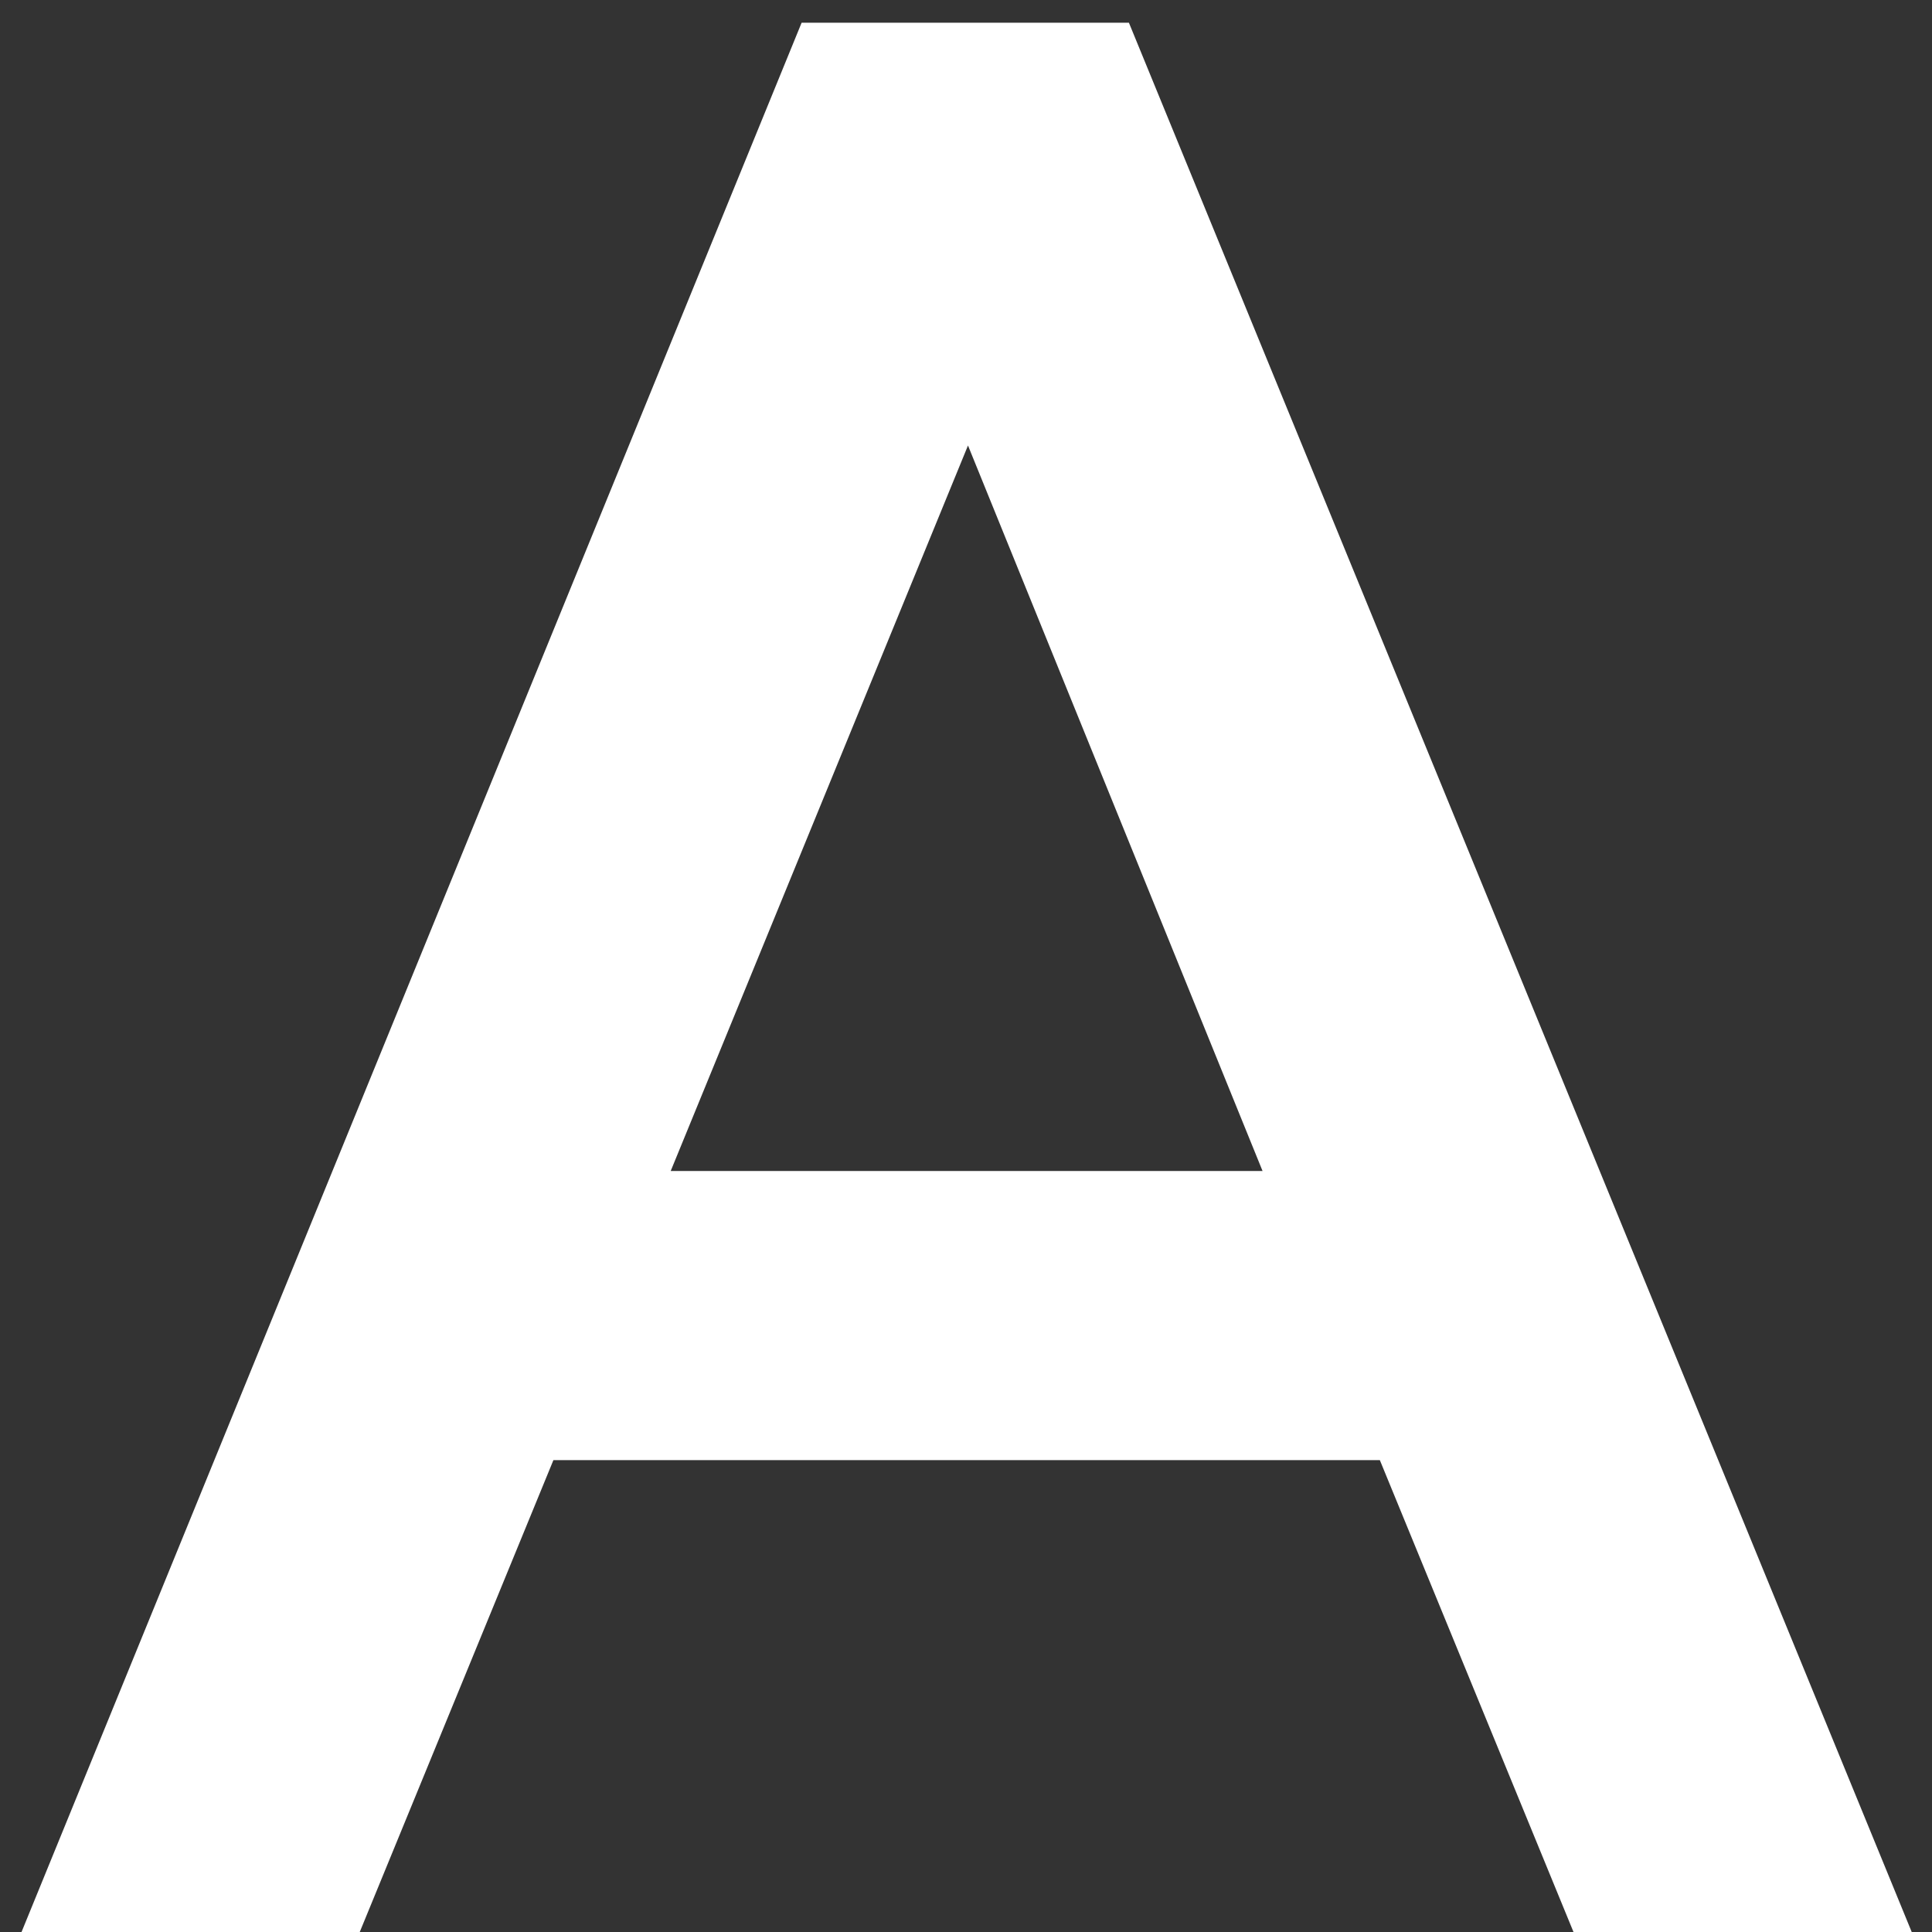 <svg width="34" height="34" viewBox="0 0 34 34" fill="none" xmlns="http://www.w3.org/2000/svg">
<rect x="0" y="0" width="34" height="34" fill="#333333" stroke="none"/>
<path d="M6.331 34H0.379L14.107 0.4H19.867L33.643 34H27.691L24.283 25.696H9.739L6.331 34ZM17.035 7.84L11.803 20.608H22.219L17.035 7.84Z" fill="white"/>
</svg>
